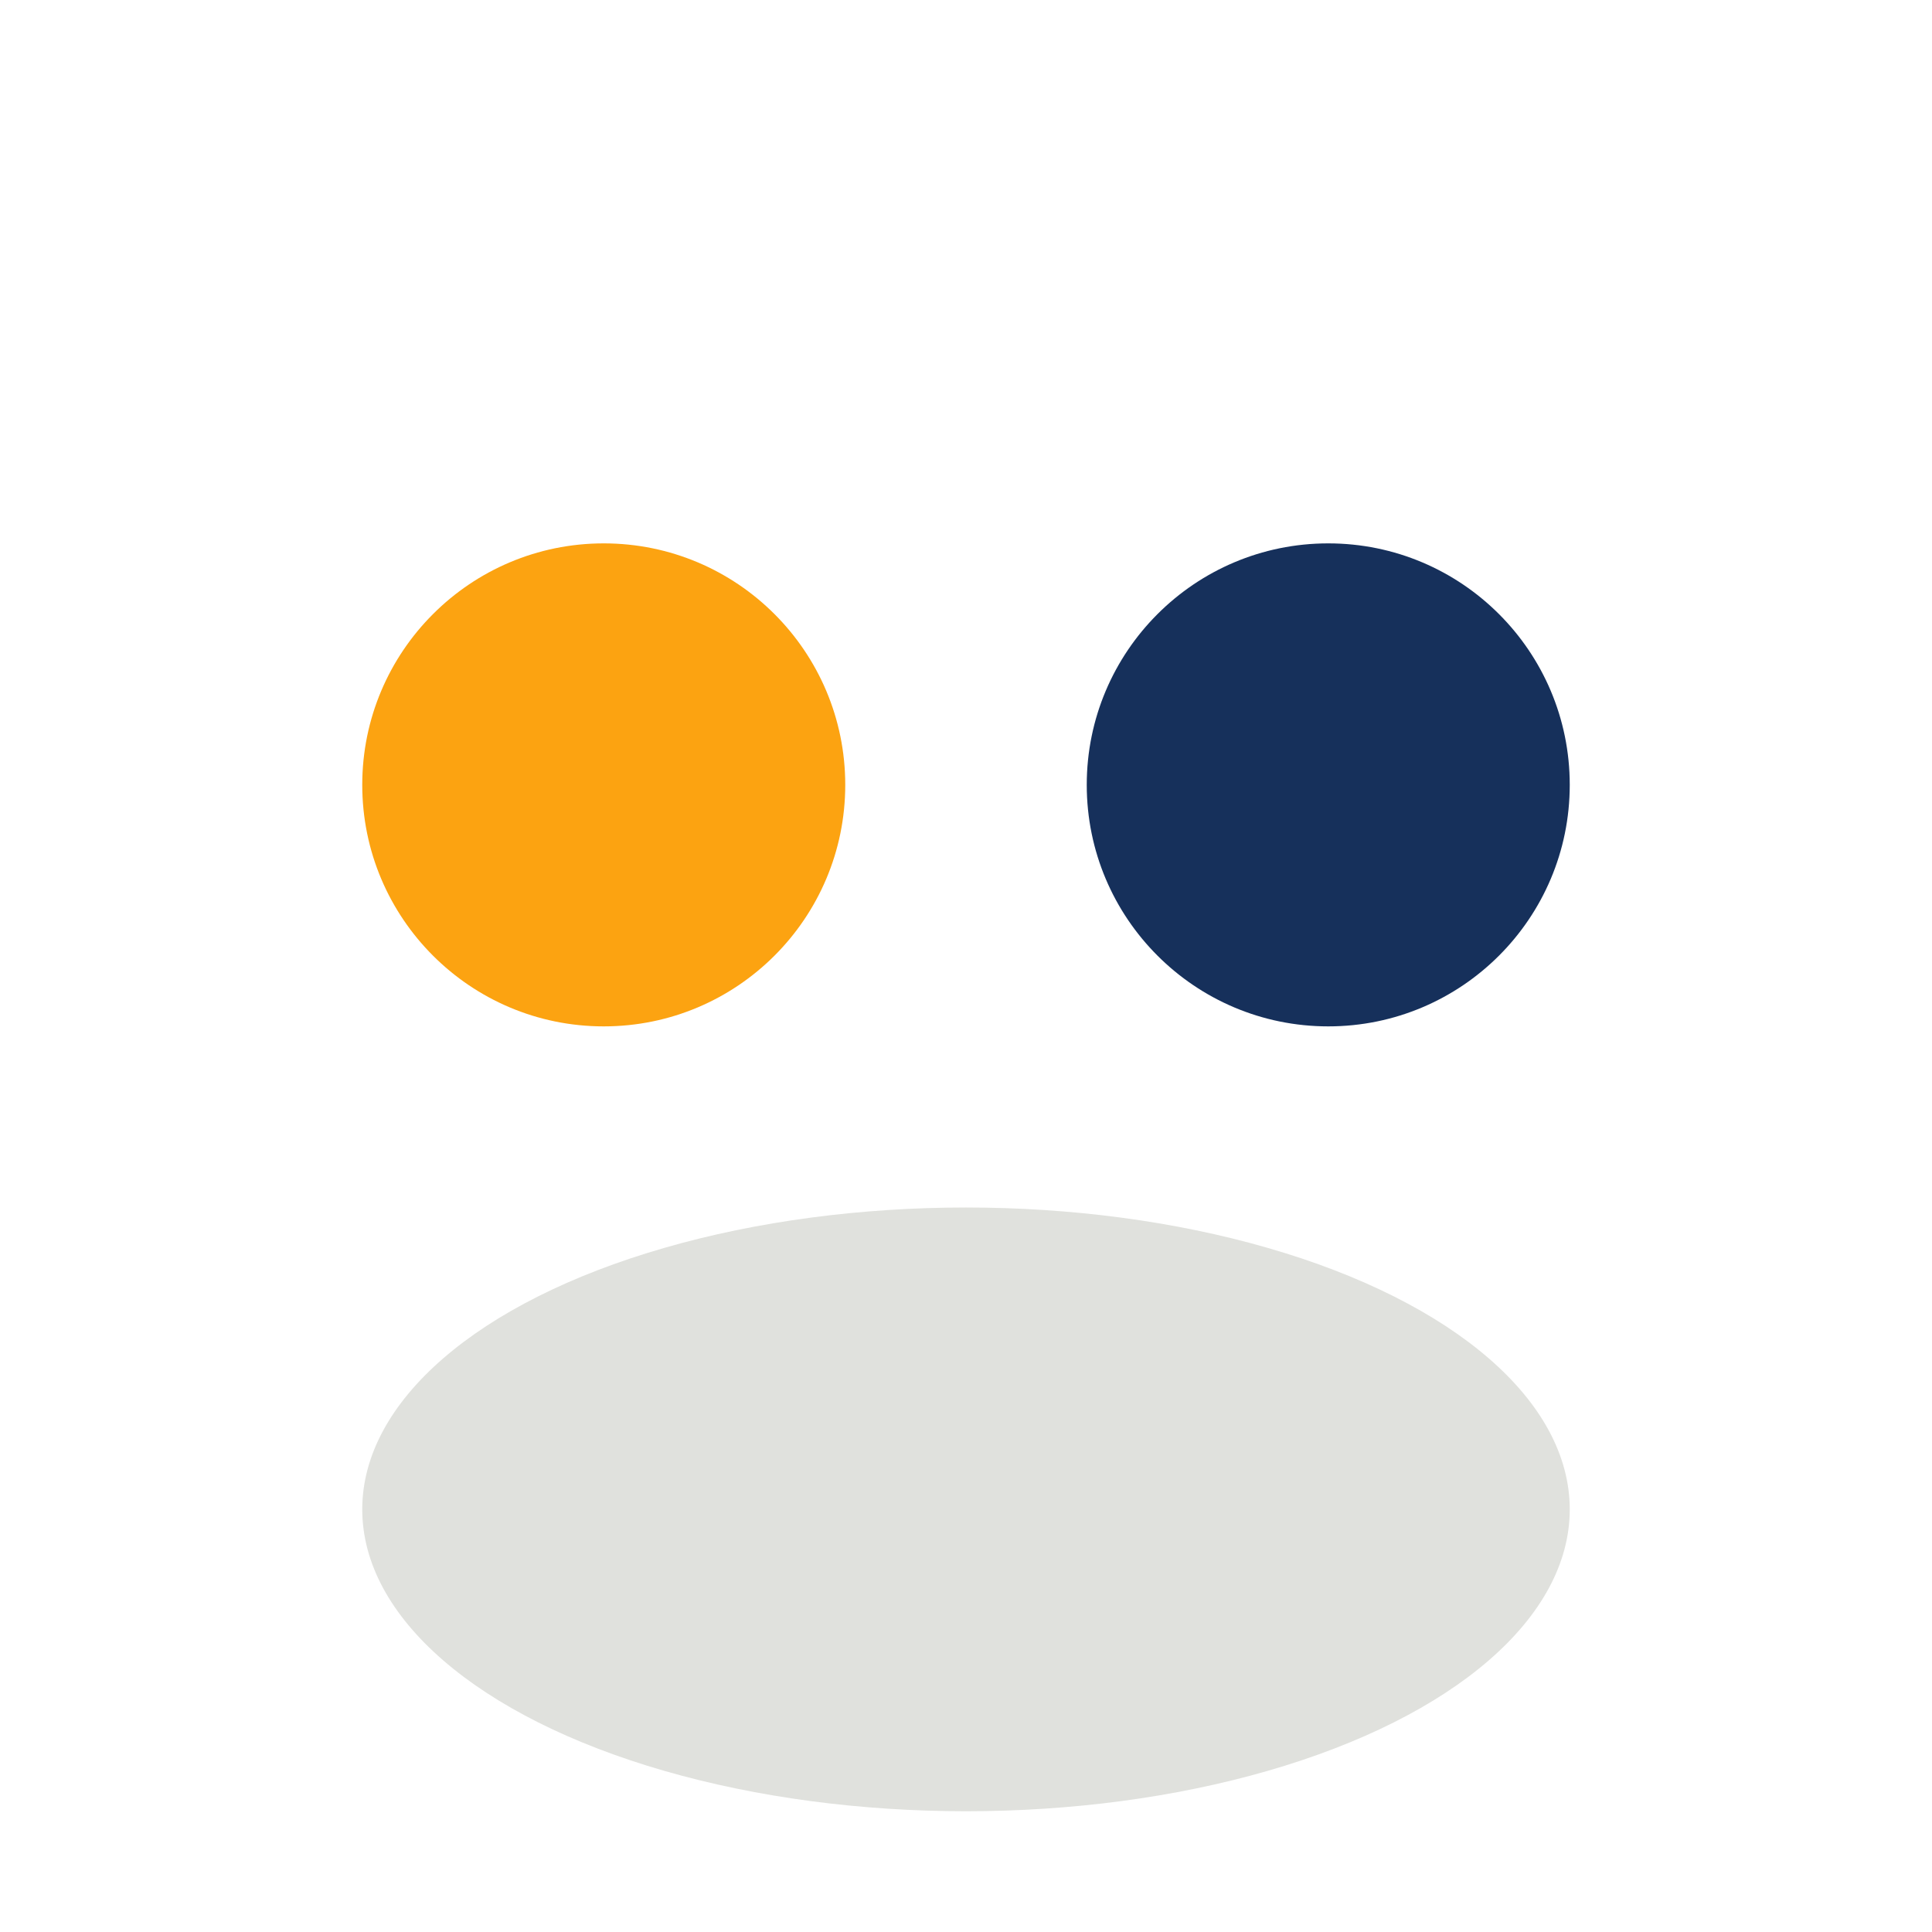<?xml version="1.0" encoding="UTF-8"?>
<svg xmlns="http://www.w3.org/2000/svg" viewBox="0 0 32 32"><circle fill="#FCA311" cx="10" cy="13" r="4"/><circle fill="#16305B" cx="22" cy="13" r="4"/><ellipse fill="#E0E1DD" cx="16" cy="25" rx="10" ry="5"/></svg>